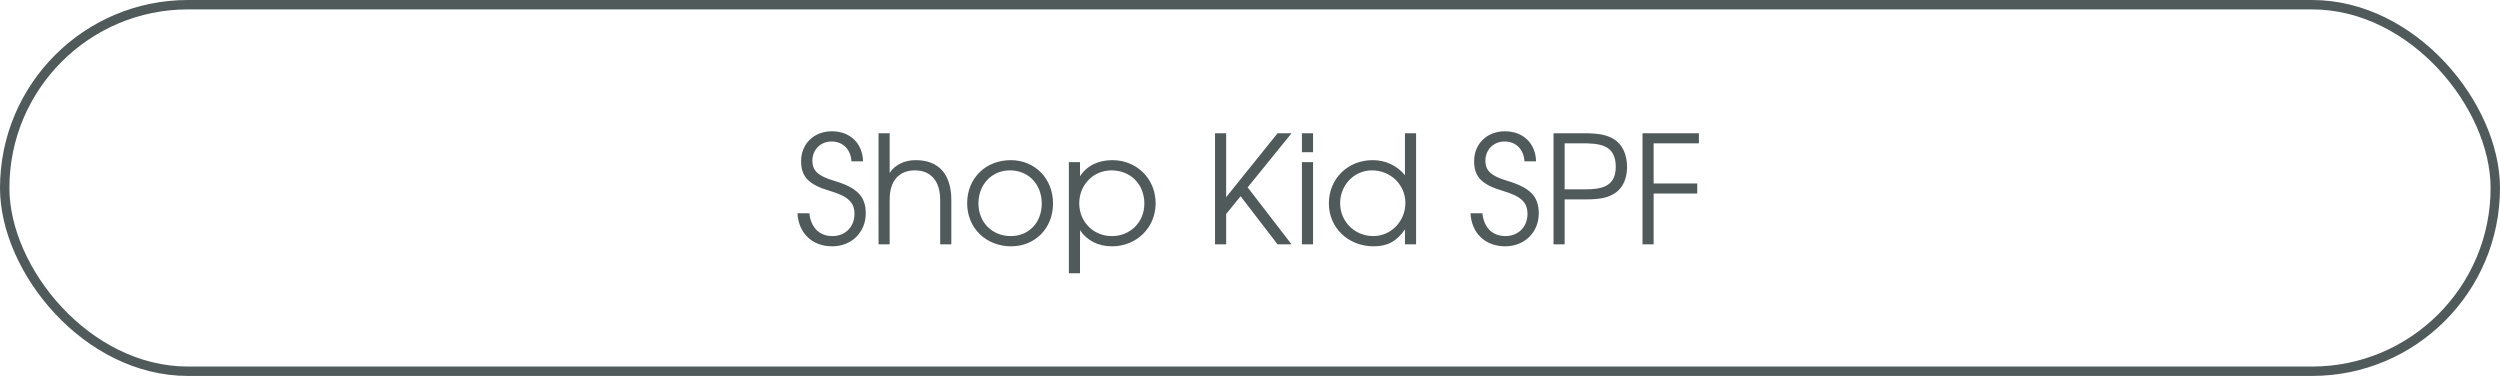 <?xml version="1.0" encoding="UTF-8"?> <svg xmlns="http://www.w3.org/2000/svg" width="266" height="40" viewBox="0 0 266 40" fill="none"><rect x="0.5" y="0.5" width="265" height="39" rx="19.5" stroke="#505A5B"></rect><path d="M84.852 22.688H86.116C86.276 24.224 87.188 25.12 88.58 25.12C89.94 25.12 90.916 24.128 90.916 22.768C90.916 21.52 90.228 20.88 88.276 20.304C86.052 19.648 85.236 18.816 85.236 17.152C85.236 15.296 86.612 13.968 88.516 13.968C90.452 13.968 91.78 15.248 91.828 17.168H90.596C90.516 15.888 89.684 15.056 88.484 15.056C87.3 15.056 86.436 15.92 86.436 17.12C86.436 18.16 87.06 18.736 88.74 19.232C91.204 19.968 92.116 20.896 92.116 22.704C92.116 24.72 90.596 26.208 88.548 26.208C86.42 26.208 84.964 24.816 84.852 22.688ZM93.477 26V14.176H94.661V18.384C95.253 17.52 96.245 17.04 97.429 17.04C99.893 17.04 101.221 18.544 101.221 21.296V26H100.037V21.296C100.037 19.28 99.061 18.128 97.333 18.128C95.653 18.128 94.661 19.264 94.661 21.2V26H93.477ZM102.906 21.632C102.906 18.976 104.858 17.04 107.546 17.04C110.122 17.04 112.042 19.008 112.042 21.648C112.042 24.272 110.154 26.208 107.578 26.208C104.906 26.208 102.906 24.256 102.906 21.632ZM107.546 25.12C109.466 25.12 110.842 23.68 110.842 21.664C110.842 19.6 109.434 18.128 107.45 18.128C105.53 18.128 104.106 19.632 104.106 21.648C104.106 23.648 105.562 25.12 107.546 25.12ZM113.727 29.072V17.248H114.911V18.752C115.647 17.632 116.847 17.04 118.351 17.04C120.959 17.04 122.959 19.024 122.959 21.632C122.959 24.208 120.943 26.208 118.319 26.208C116.863 26.208 115.679 25.616 114.911 24.496V29.072H113.727ZM118.303 25.12C120.271 25.12 121.759 23.632 121.759 21.664C121.759 19.6 120.287 18.128 118.255 18.128C116.335 18.128 114.831 19.664 114.831 21.632C114.831 23.6 116.335 25.12 118.303 25.12ZM129.279 26V14.176H130.463V20.976L135.935 14.176H137.423L132.751 19.936L137.423 26H135.935L131.999 20.88L130.463 22.768V26H129.279ZM138.524 26V17.248H139.708V26H138.524ZM138.524 16.192V14.176H139.708V16.192H138.524ZM141.391 21.648C141.391 19.024 143.391 17.04 146.047 17.04C147.423 17.04 148.623 17.6 149.487 18.64V14.176H150.671V26H149.487V24.416C148.591 25.696 147.615 26.208 146.159 26.208C143.455 26.208 141.391 24.24 141.391 21.648ZM142.591 21.616C142.591 23.584 144.143 25.12 146.127 25.12C147.999 25.12 149.535 23.536 149.535 21.6C149.535 19.664 147.967 18.128 145.967 18.128C144.095 18.128 142.591 19.68 142.591 21.616ZM156.461 22.688H157.725C157.885 24.224 158.797 25.12 160.189 25.12C161.549 25.12 162.525 24.128 162.525 22.768C162.525 21.52 161.837 20.88 159.885 20.304C157.661 19.648 156.845 18.816 156.845 17.152C156.845 15.296 158.221 13.968 160.125 13.968C162.061 13.968 163.389 15.248 163.437 17.168H162.205C162.125 15.888 161.293 15.056 160.093 15.056C158.909 15.056 158.045 15.92 158.045 17.12C158.045 18.16 158.669 18.736 160.349 19.232C162.813 19.968 163.725 20.896 163.725 22.704C163.725 24.72 162.205 26.208 160.157 26.208C158.029 26.208 156.573 24.816 156.461 22.688ZM165.294 26V14.176H168.558C170.078 14.176 170.974 14.352 171.71 14.8C172.606 15.344 173.118 16.416 173.118 17.76C173.118 18.96 172.702 19.92 171.934 20.48C171.198 21.008 170.334 21.216 168.75 21.216H166.478V26H165.294ZM166.478 20.144H168.67C170.414 20.144 171.918 19.856 171.918 17.744C171.918 15.296 170.046 15.248 168.158 15.248H166.478V20.144ZM174.763 26V14.176H180.763V15.248H175.947V19.52H180.587V20.592H175.947V26H174.763Z" fill="#505A5B"></path></svg> 